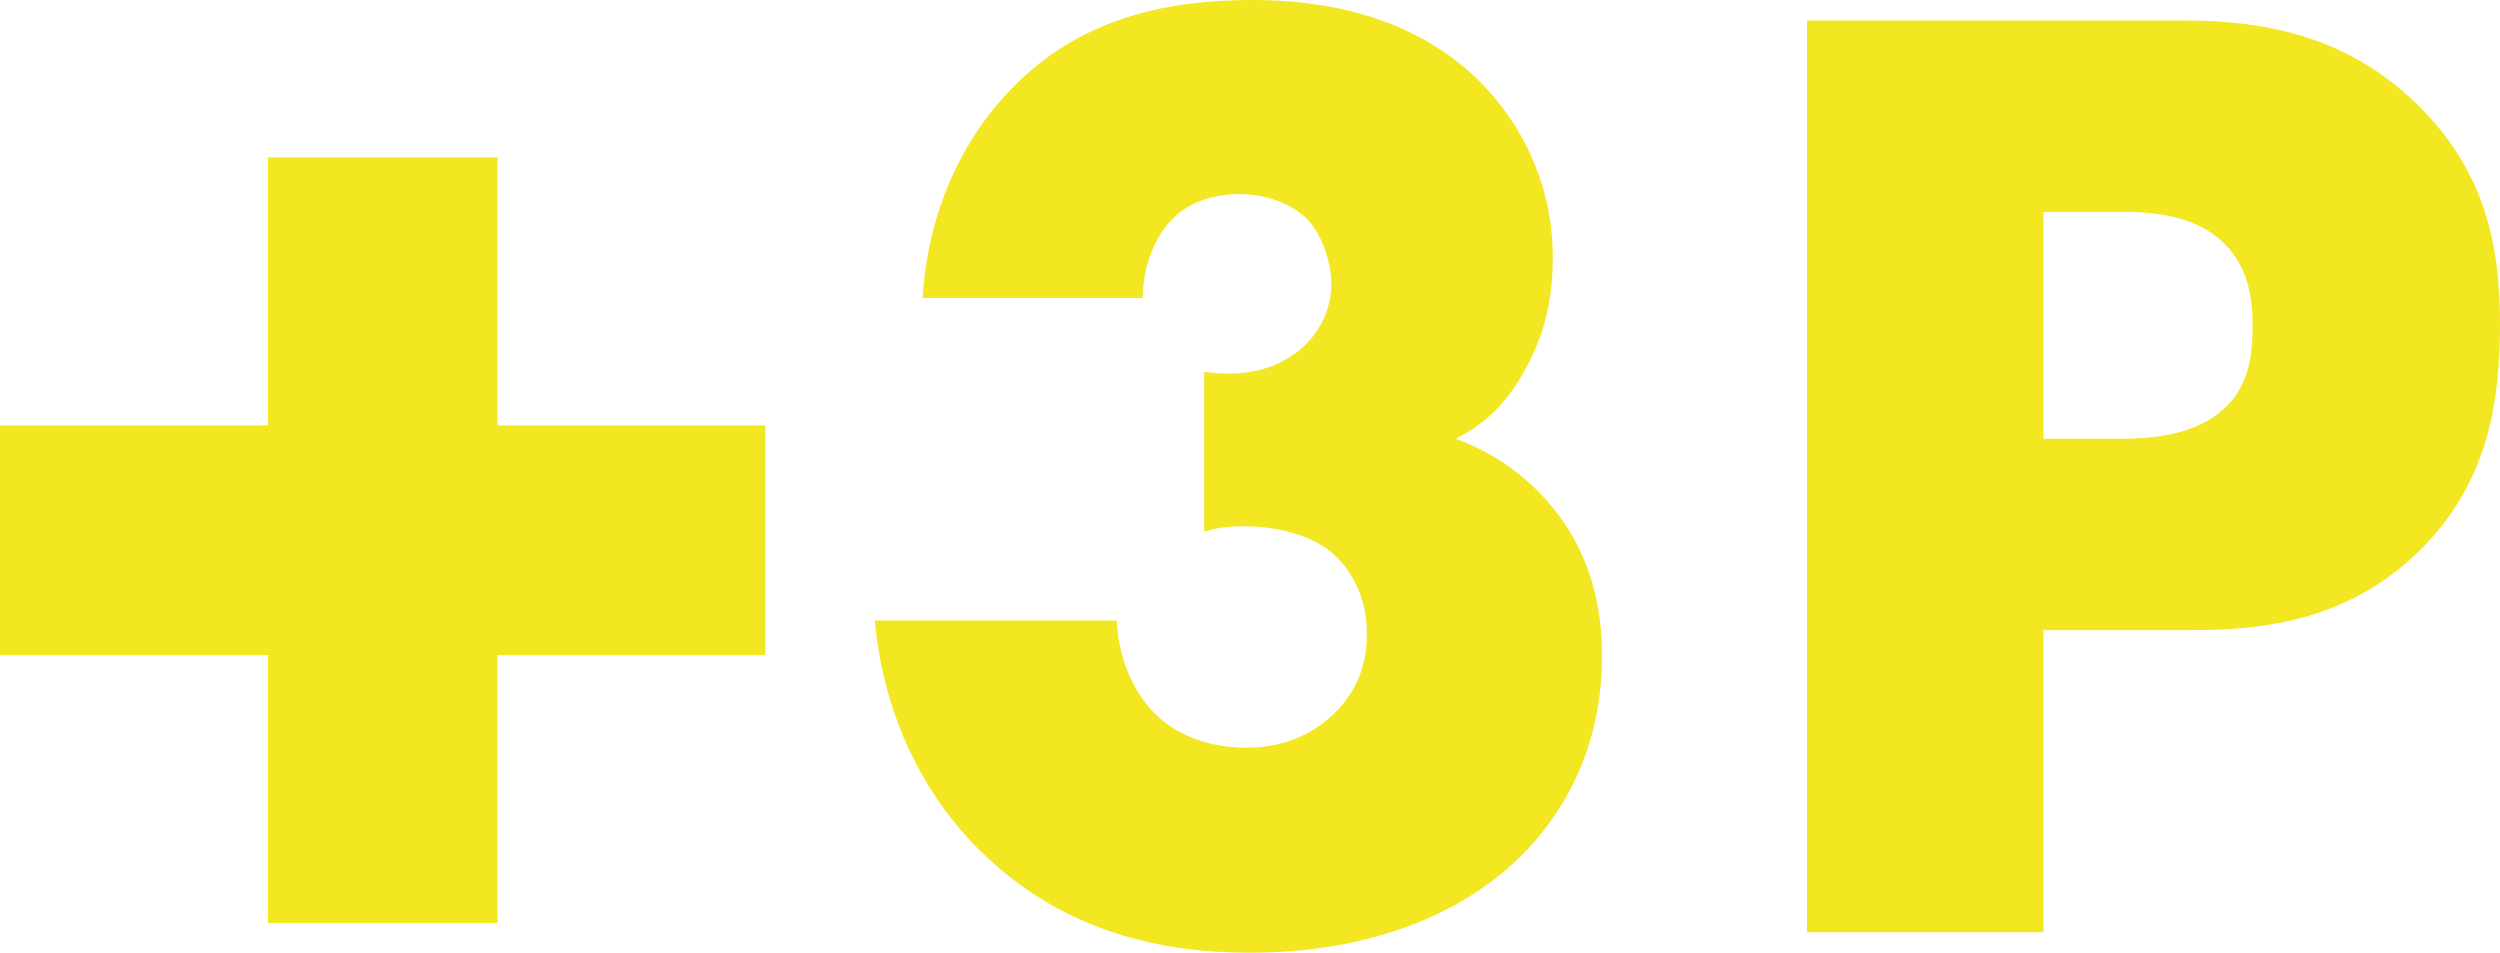 <?xml version="1.0" encoding="UTF-8"?>
<svg id="_レイヤー_2" data-name="レイヤー 2" xmlns="http://www.w3.org/2000/svg" viewBox="0 0 91.45 34.85">
  <defs>
    <style>
      .cls-1 {
        fill: #f2e720;
      }
    </style>
  </defs>
  <g id="_レイヤー_2-2" data-name="レイヤー 2">
    <g>
      <g>
        <path class="cls-1" d="m40.85,22.7c.05,1.25.55,2.55,1.35,3.35.75.8,1.95,1.3,3.4,1.3,1.7,0,2.75-.75,3.4-1.45.75-.85,1-1.75,1-2.75,0-1.45-.7-2.45-1.3-2.95-.85-.7-2.15-.95-3.2-.95-.55,0-1,.05-1.45.2v-5.85c1.75.25,2.85-.25,3.55-.85.8-.7,1.1-1.6,1.1-2.35,0-.9-.4-1.9-.9-2.4-.55-.55-1.5-.9-2.45-.9-1.05,0-1.9.35-2.4.85-.75.7-1.15,1.9-1.15,2.95h-8.05c.2-3.5,1.75-6.15,3.25-7.65,2.45-2.55,5.6-3.25,8.8-3.25,2.5,0,5.8.5,8.3,2.95,1.65,1.65,2.7,3.9,2.7,6.45,0,1.45-.25,2.75-1,4.1-.6,1.1-1.35,1.95-2.55,2.55,2.05.75,3.25,2.05,3.95,3.05.95,1.4,1.4,3,1.4,4.9,0,3.55-1.55,5.9-2.95,7.3-1.8,1.8-5,3.55-9.95,3.55-3.2,0-6.65-.75-9.55-3.45-1.7-1.55-3.75-4.4-4.15-8.7h8.85Z"/>
        <path class="cls-1" d="m74.75,23.05v11.05h-8.65V.75h13.8c2.9,0,5.9.55,8.45,3,2.6,2.5,3.1,5.3,3.1,8.1,0,2.65-.35,5.75-2.95,8.3-2.6,2.55-5.7,2.9-8.3,2.9h-5.45Zm0-7h2.9c.9,0,2.6-.1,3.65-1.05,1.05-.9,1.1-2.25,1.1-3.05,0-.9-.1-2.1-1-3-1-1.05-2.6-1.2-3.7-1.2h-2.95v8.3Z"/>
      </g>
      <g>
        <rect class="cls-1" y="15.56" width="28" height="8.4"/>
        <rect class="cls-1" y="15.56" width="28" height="8.4" transform="translate(33.76 5.76) rotate(90)"/>
      </g>
    </g>
  </g>
</svg>